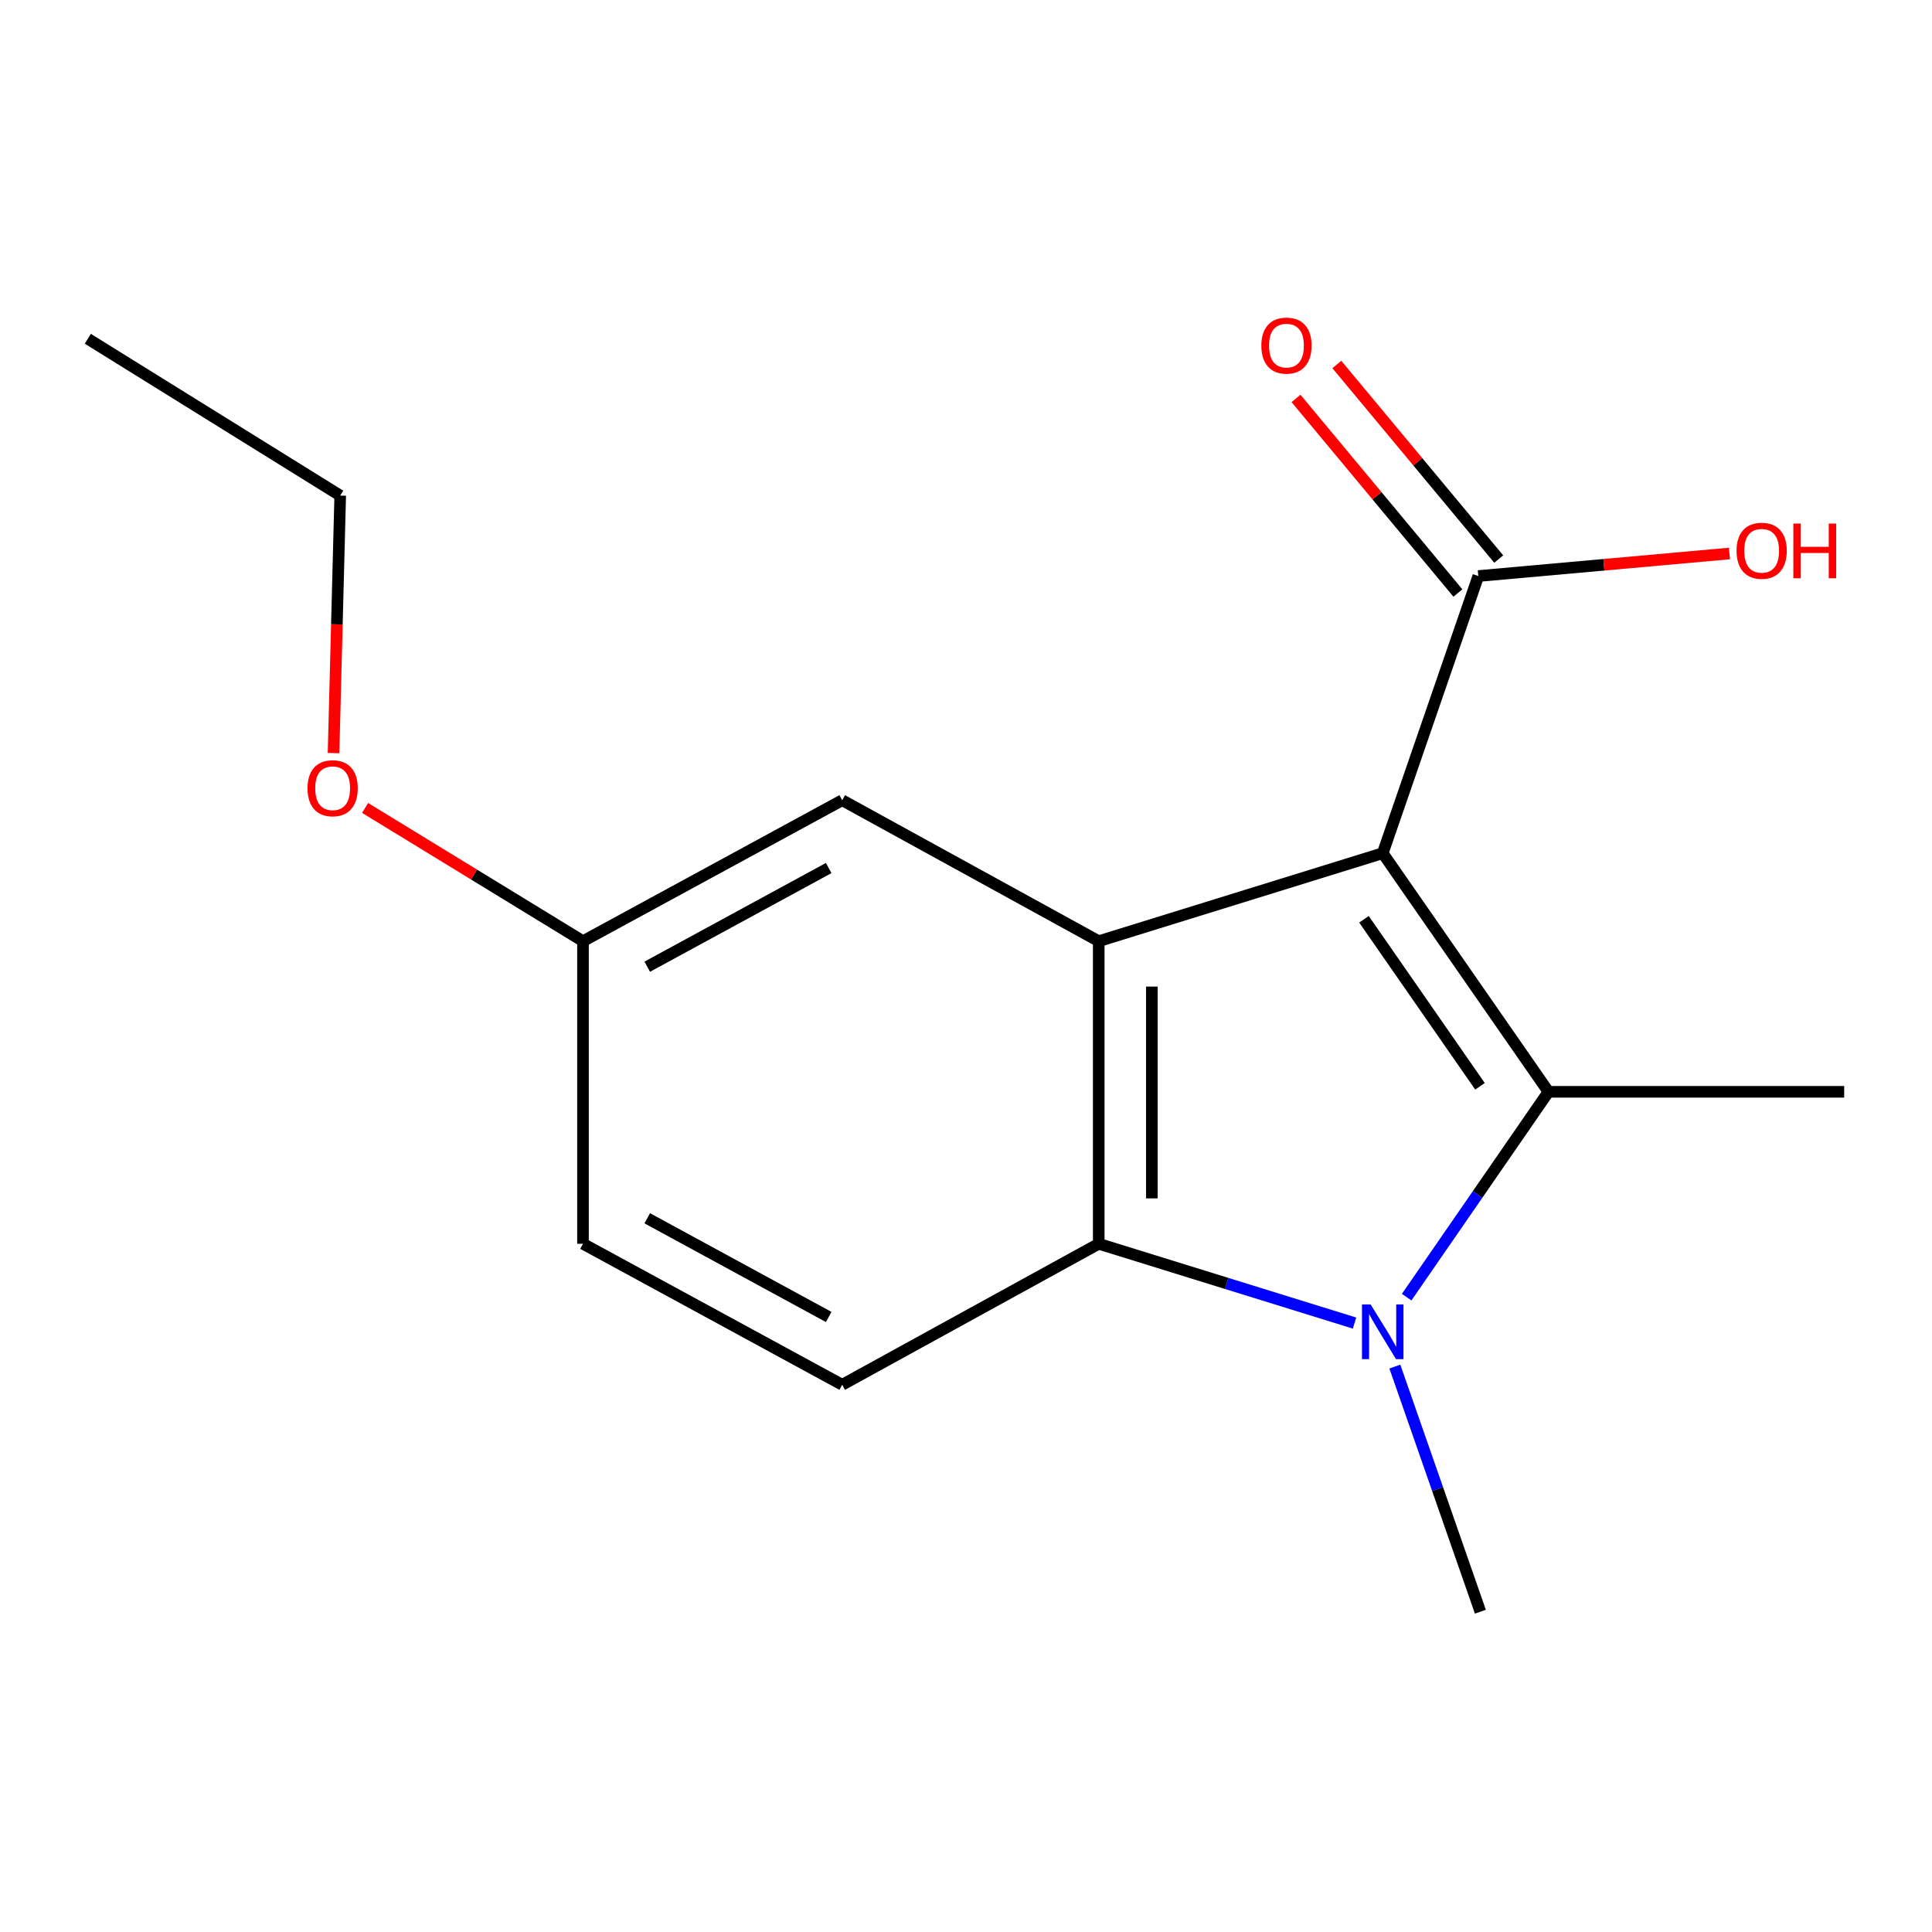 <?xml version='1.0' encoding='iso-8859-1'?>
<svg version='1.1' baseProfile='full'
              xmlns='http://www.w3.org/2000/svg'
                      xmlns:rdkit='http://www.rdkit.org/xml'
                      xmlns:xlink='http://www.w3.org/1999/xlink'
                  xml:space='preserve'
width='1000px' height='1000px' viewBox='0 0 1000 1000'>
<!-- END OF HEADER -->
<rect style='opacity:1.0;fill:#FFFFFF;stroke:none' width='1000' height='1000' x='0' y='0'> </rect>
<path class='bond-0' d='M 715.698,441.609 L 801.488,565.118' style='fill:none;fill-rule:evenodd;stroke:#000000;stroke-width:6px;stroke-linecap:butt;stroke-linejoin:miter;stroke-opacity:1' />
<path class='bond-0' d='M 705.991,475.816 L 766.044,562.272' style='fill:none;fill-rule:evenodd;stroke:#000000;stroke-width:6px;stroke-linecap:butt;stroke-linejoin:miter;stroke-opacity:1' />
<path class='bond-2' d='M 715.698,441.609 L 568.703,487.161' style='fill:none;fill-rule:evenodd;stroke:#000000;stroke-width:6px;stroke-linecap:butt;stroke-linejoin:miter;stroke-opacity:1' />
<path class='bond-4' d='M 715.698,441.609 L 765.174,298.157' style='fill:none;fill-rule:evenodd;stroke:#000000;stroke-width:6px;stroke-linecap:butt;stroke-linejoin:miter;stroke-opacity:1' />
<path class='bond-1' d='M 801.488,565.118 L 764.785,618.264' style='fill:none;fill-rule:evenodd;stroke:#000000;stroke-width:6px;stroke-linecap:butt;stroke-linejoin:miter;stroke-opacity:1' />
<path class='bond-1' d='M 764.785,618.264 L 728.083,671.41' style='fill:none;fill-rule:evenodd;stroke:#0000FF;stroke-width:6px;stroke-linecap:butt;stroke-linejoin:miter;stroke-opacity:1' />
<path class='bond-8' d='M 801.488,565.118 L 954.545,565.118' style='fill:none;fill-rule:evenodd;stroke:#000000;stroke-width:6px;stroke-linecap:butt;stroke-linejoin:miter;stroke-opacity:1' />
<path class='bond-9' d='M 721.976,707.34 L 744.11,770.778' style='fill:none;fill-rule:evenodd;stroke:#0000FF;stroke-width:6px;stroke-linecap:butt;stroke-linejoin:miter;stroke-opacity:1' />
<path class='bond-9' d='M 744.11,770.778 L 766.243,834.217' style='fill:none;fill-rule:evenodd;stroke:#000000;stroke-width:6px;stroke-linecap:butt;stroke-linejoin:miter;stroke-opacity:1' />
<path class='bond-16' d='M 701.11,684.822 L 634.906,664.3' style='fill:none;fill-rule:evenodd;stroke:#0000FF;stroke-width:6px;stroke-linecap:butt;stroke-linejoin:miter;stroke-opacity:1' />
<path class='bond-16' d='M 634.906,664.3 L 568.703,643.777' style='fill:none;fill-rule:evenodd;stroke:#000000;stroke-width:6px;stroke-linecap:butt;stroke-linejoin:miter;stroke-opacity:1' />
<path class='bond-3' d='M 568.703,487.161 L 568.703,643.777' style='fill:none;fill-rule:evenodd;stroke:#000000;stroke-width:6px;stroke-linecap:butt;stroke-linejoin:miter;stroke-opacity:1' />
<path class='bond-3' d='M 596.19,510.654 L 596.19,620.284' style='fill:none;fill-rule:evenodd;stroke:#000000;stroke-width:6px;stroke-linecap:butt;stroke-linejoin:miter;stroke-opacity:1' />
<path class='bond-6' d='M 568.703,487.161 L 435.924,414.198' style='fill:none;fill-rule:evenodd;stroke:#000000;stroke-width:6px;stroke-linecap:butt;stroke-linejoin:miter;stroke-opacity:1' />
<path class='bond-5' d='M 568.703,643.777 L 435.924,716.755' style='fill:none;fill-rule:evenodd;stroke:#000000;stroke-width:6px;stroke-linecap:butt;stroke-linejoin:miter;stroke-opacity:1' />
<path class='bond-7' d='M 775.739,289.367 L 733.842,239.01' style='fill:none;fill-rule:evenodd;stroke:#000000;stroke-width:6px;stroke-linecap:butt;stroke-linejoin:miter;stroke-opacity:1' />
<path class='bond-7' d='M 733.842,239.01 L 691.945,188.653' style='fill:none;fill-rule:evenodd;stroke:#FF0000;stroke-width:6px;stroke-linecap:butt;stroke-linejoin:miter;stroke-opacity:1' />
<path class='bond-7' d='M 754.609,306.947 L 712.712,256.59' style='fill:none;fill-rule:evenodd;stroke:#000000;stroke-width:6px;stroke-linecap:butt;stroke-linejoin:miter;stroke-opacity:1' />
<path class='bond-7' d='M 712.712,256.59 L 670.815,206.233' style='fill:none;fill-rule:evenodd;stroke:#FF0000;stroke-width:6px;stroke-linecap:butt;stroke-linejoin:miter;stroke-opacity:1' />
<path class='bond-11' d='M 765.174,298.157 L 830.163,292.324' style='fill:none;fill-rule:evenodd;stroke:#000000;stroke-width:6px;stroke-linecap:butt;stroke-linejoin:miter;stroke-opacity:1' />
<path class='bond-11' d='M 830.163,292.324 L 895.152,286.491' style='fill:none;fill-rule:evenodd;stroke:#FF0000;stroke-width:6px;stroke-linecap:butt;stroke-linejoin:miter;stroke-opacity:1' />
<path class='bond-17' d='M 435.924,716.755 L 301.757,643.777' style='fill:none;fill-rule:evenodd;stroke:#000000;stroke-width:6px;stroke-linecap:butt;stroke-linejoin:miter;stroke-opacity:1' />
<path class='bond-17' d='M 428.933,681.662 L 335.016,630.577' style='fill:none;fill-rule:evenodd;stroke:#000000;stroke-width:6px;stroke-linecap:butt;stroke-linejoin:miter;stroke-opacity:1' />
<path class='bond-10' d='M 435.924,414.198 L 301.757,487.161' style='fill:none;fill-rule:evenodd;stroke:#000000;stroke-width:6px;stroke-linecap:butt;stroke-linejoin:miter;stroke-opacity:1' />
<path class='bond-10' d='M 428.931,449.29 L 335.014,500.364' style='fill:none;fill-rule:evenodd;stroke:#000000;stroke-width:6px;stroke-linecap:butt;stroke-linejoin:miter;stroke-opacity:1' />
<path class='bond-12' d='M 301.757,487.161 L 301.757,643.777' style='fill:none;fill-rule:evenodd;stroke:#000000;stroke-width:6px;stroke-linecap:butt;stroke-linejoin:miter;stroke-opacity:1' />
<path class='bond-13' d='M 301.757,487.161 L 245.362,452.671' style='fill:none;fill-rule:evenodd;stroke:#000000;stroke-width:6px;stroke-linecap:butt;stroke-linejoin:miter;stroke-opacity:1' />
<path class='bond-13' d='M 245.362,452.671 L 188.968,418.18' style='fill:none;fill-rule:evenodd;stroke:#FF0000;stroke-width:6px;stroke-linecap:butt;stroke-linejoin:miter;stroke-opacity:1' />
<path class='bond-14' d='M 172.64,389.801 L 174.367,323.157' style='fill:none;fill-rule:evenodd;stroke:#FF0000;stroke-width:6px;stroke-linecap:butt;stroke-linejoin:miter;stroke-opacity:1' />
<path class='bond-14' d='M 174.367,323.157 L 176.095,256.514' style='fill:none;fill-rule:evenodd;stroke:#000000;stroke-width:6px;stroke-linecap:butt;stroke-linejoin:miter;stroke-opacity:1' />
<path class='bond-15' d='M 176.095,256.514 L 45.455,175.35' style='fill:none;fill-rule:evenodd;stroke:#000000;stroke-width:6px;stroke-linecap:butt;stroke-linejoin:miter;stroke-opacity:1' />
<path  class='atom-2' d='M 709.438 675.184
L 718.718 690.184
Q 719.638 691.664, 721.118 694.344
Q 722.598 697.024, 722.678 697.184
L 722.678 675.184
L 726.438 675.184
L 726.438 703.504
L 722.558 703.504
L 712.598 687.104
Q 711.438 685.184, 710.198 682.984
Q 708.998 680.784, 708.638 680.104
L 708.638 703.504
L 704.958 703.504
L 704.958 675.184
L 709.438 675.184
' fill='#0000FF'/>
<path  class='atom-8' d='M 652.87 178.881
Q 652.87 172.081, 656.23 168.281
Q 659.59 164.481, 665.87 164.481
Q 672.15 164.481, 675.51 168.281
Q 678.87 172.081, 678.87 178.881
Q 678.87 185.761, 675.47 189.681
Q 672.07 193.561, 665.87 193.561
Q 659.63 193.561, 656.23 189.681
Q 652.87 185.801, 652.87 178.881
M 665.87 190.361
Q 670.19 190.361, 672.51 187.481
Q 674.87 184.561, 674.87 178.881
Q 674.87 173.321, 672.51 170.521
Q 670.19 167.681, 665.87 167.681
Q 661.55 167.681, 659.19 170.481
Q 656.87 173.281, 656.87 178.881
Q 656.87 184.601, 659.19 187.481
Q 661.55 190.361, 665.87 190.361
' fill='#FF0000'/>
<path  class='atom-12' d='M 898.834 285.073
Q 898.834 278.273, 902.194 274.473
Q 905.554 270.673, 911.834 270.673
Q 918.114 270.673, 921.474 274.473
Q 924.834 278.273, 924.834 285.073
Q 924.834 291.953, 921.434 295.873
Q 918.034 299.753, 911.834 299.753
Q 905.594 299.753, 902.194 295.873
Q 898.834 291.993, 898.834 285.073
M 911.834 296.553
Q 916.154 296.553, 918.474 293.673
Q 920.834 290.753, 920.834 285.073
Q 920.834 279.513, 918.474 276.713
Q 916.154 273.873, 911.834 273.873
Q 907.514 273.873, 905.154 276.673
Q 902.834 279.473, 902.834 285.073
Q 902.834 290.793, 905.154 293.673
Q 907.514 296.553, 911.834 296.553
' fill='#FF0000'/>
<path  class='atom-12' d='M 928.234 270.993
L 932.074 270.993
L 932.074 283.033
L 946.554 283.033
L 946.554 270.993
L 950.394 270.993
L 950.394 299.313
L 946.554 299.313
L 946.554 286.233
L 932.074 286.233
L 932.074 299.313
L 928.234 299.313
L 928.234 270.993
' fill='#FF0000'/>
<path  class='atom-14' d='M 159.17 407.987
Q 159.17 401.187, 162.53 397.387
Q 165.89 393.587, 172.17 393.587
Q 178.45 393.587, 181.81 397.387
Q 185.17 401.187, 185.17 407.987
Q 185.17 414.867, 181.77 418.787
Q 178.37 422.667, 172.17 422.667
Q 165.93 422.667, 162.53 418.787
Q 159.17 414.907, 159.17 407.987
M 172.17 419.467
Q 176.49 419.467, 178.81 416.587
Q 181.17 413.667, 181.17 407.987
Q 181.17 402.427, 178.81 399.627
Q 176.49 396.787, 172.17 396.787
Q 167.85 396.787, 165.49 399.587
Q 163.17 402.387, 163.17 407.987
Q 163.17 413.707, 165.49 416.587
Q 167.85 419.467, 172.17 419.467
' fill='#FF0000'/>
</svg>
